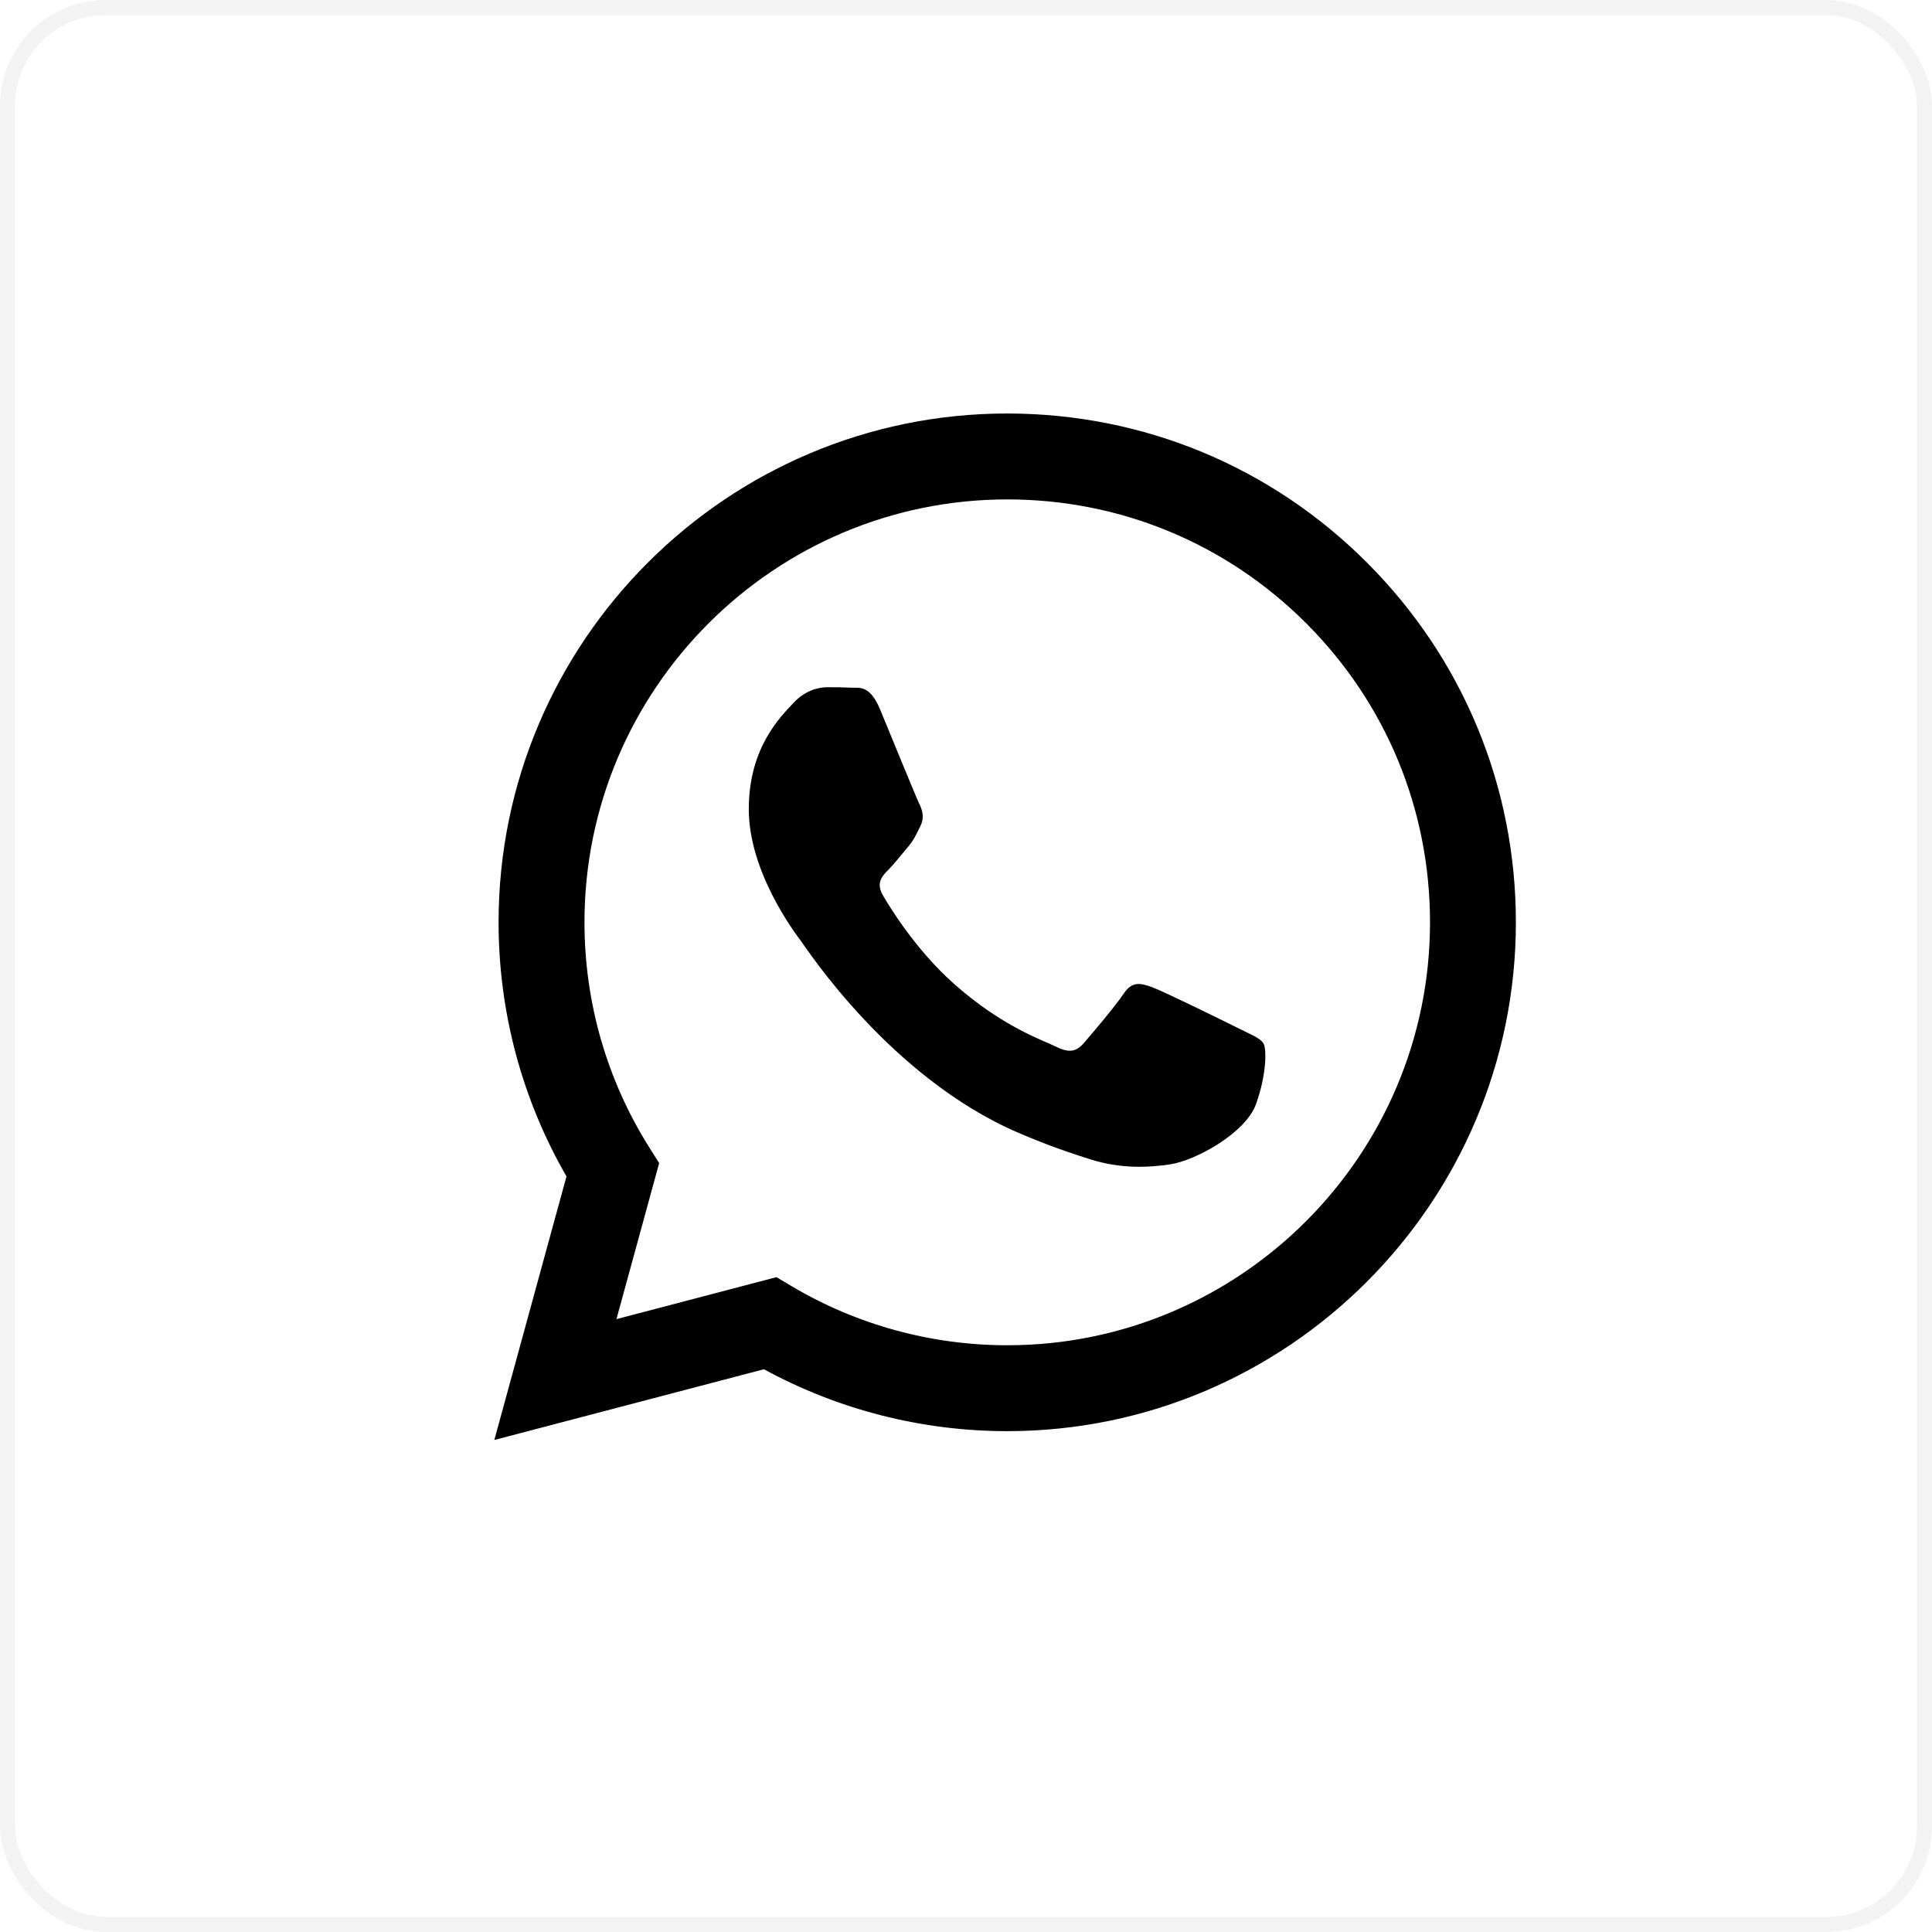 <?xml version="1.0" encoding="UTF-8"?> <svg xmlns="http://www.w3.org/2000/svg" width="128" height="128" viewBox="0 0 128 128" fill="none"> <path fill-rule="evenodd" clip-rule="evenodd" d="M100.431 61.119C100.424 79.695 85.312 94.811 66.732 94.818H66.719C61.078 94.816 55.537 93.401 50.614 90.716L32.75 95.403L37.531 77.94C34.582 72.829 33.03 67.032 33.032 61.093C33.04 42.512 48.157 27.395 66.732 27.395C75.747 27.399 84.208 30.909 90.571 37.279C96.933 43.648 100.435 52.115 100.431 61.119ZM51.442 84.615L40.841 87.396L43.671 77.06L43.005 76.001C40.201 71.541 38.72 66.387 38.723 61.094C38.729 45.651 51.294 33.087 66.744 33.087C74.225 33.09 81.258 36.007 86.546 41.301C91.834 46.596 94.745 53.633 94.742 61.117C94.736 76.561 82.171 89.127 66.733 89.127H66.721C61.695 89.125 56.766 87.774 52.465 85.222L51.442 84.615Z" fill="black"></path> <path d="M83.71 69.133C83.5 68.781 82.938 68.571 82.096 68.149C81.254 67.728 77.115 65.691 76.343 65.409C75.571 65.129 75.009 64.988 74.448 65.831C73.887 66.674 72.273 68.571 71.782 69.133C71.291 69.694 70.799 69.765 69.958 69.343C69.116 68.922 66.403 68.033 63.186 65.164C60.683 62.931 58.993 60.174 58.502 59.331C58.011 58.488 58.45 58.032 58.871 57.612C59.25 57.235 59.713 56.629 60.134 56.137C60.555 55.646 60.696 55.294 60.976 54.733C61.257 54.17 61.117 53.679 60.906 53.257C60.696 52.836 59.012 48.691 58.31 47.005C57.626 45.363 56.932 45.586 56.416 45.56C55.925 45.535 55.363 45.53 54.802 45.53C54.24 45.53 53.328 45.741 52.556 46.584C51.784 47.427 49.609 49.464 49.609 53.608C49.609 57.753 52.626 61.757 53.047 62.319C53.468 62.881 58.985 71.386 67.432 75.033C69.441 75.901 71.009 76.419 72.232 76.807C74.249 77.448 76.085 77.357 77.535 77.14C79.153 76.899 82.517 75.104 83.219 73.137C83.921 71.17 83.921 69.484 83.71 69.133Z" fill="black"></path> <rect x="0.5" y="0.5" width="127" height="127" rx="6.5" stroke="black" stroke-opacity="0.05"></rect> </svg> 